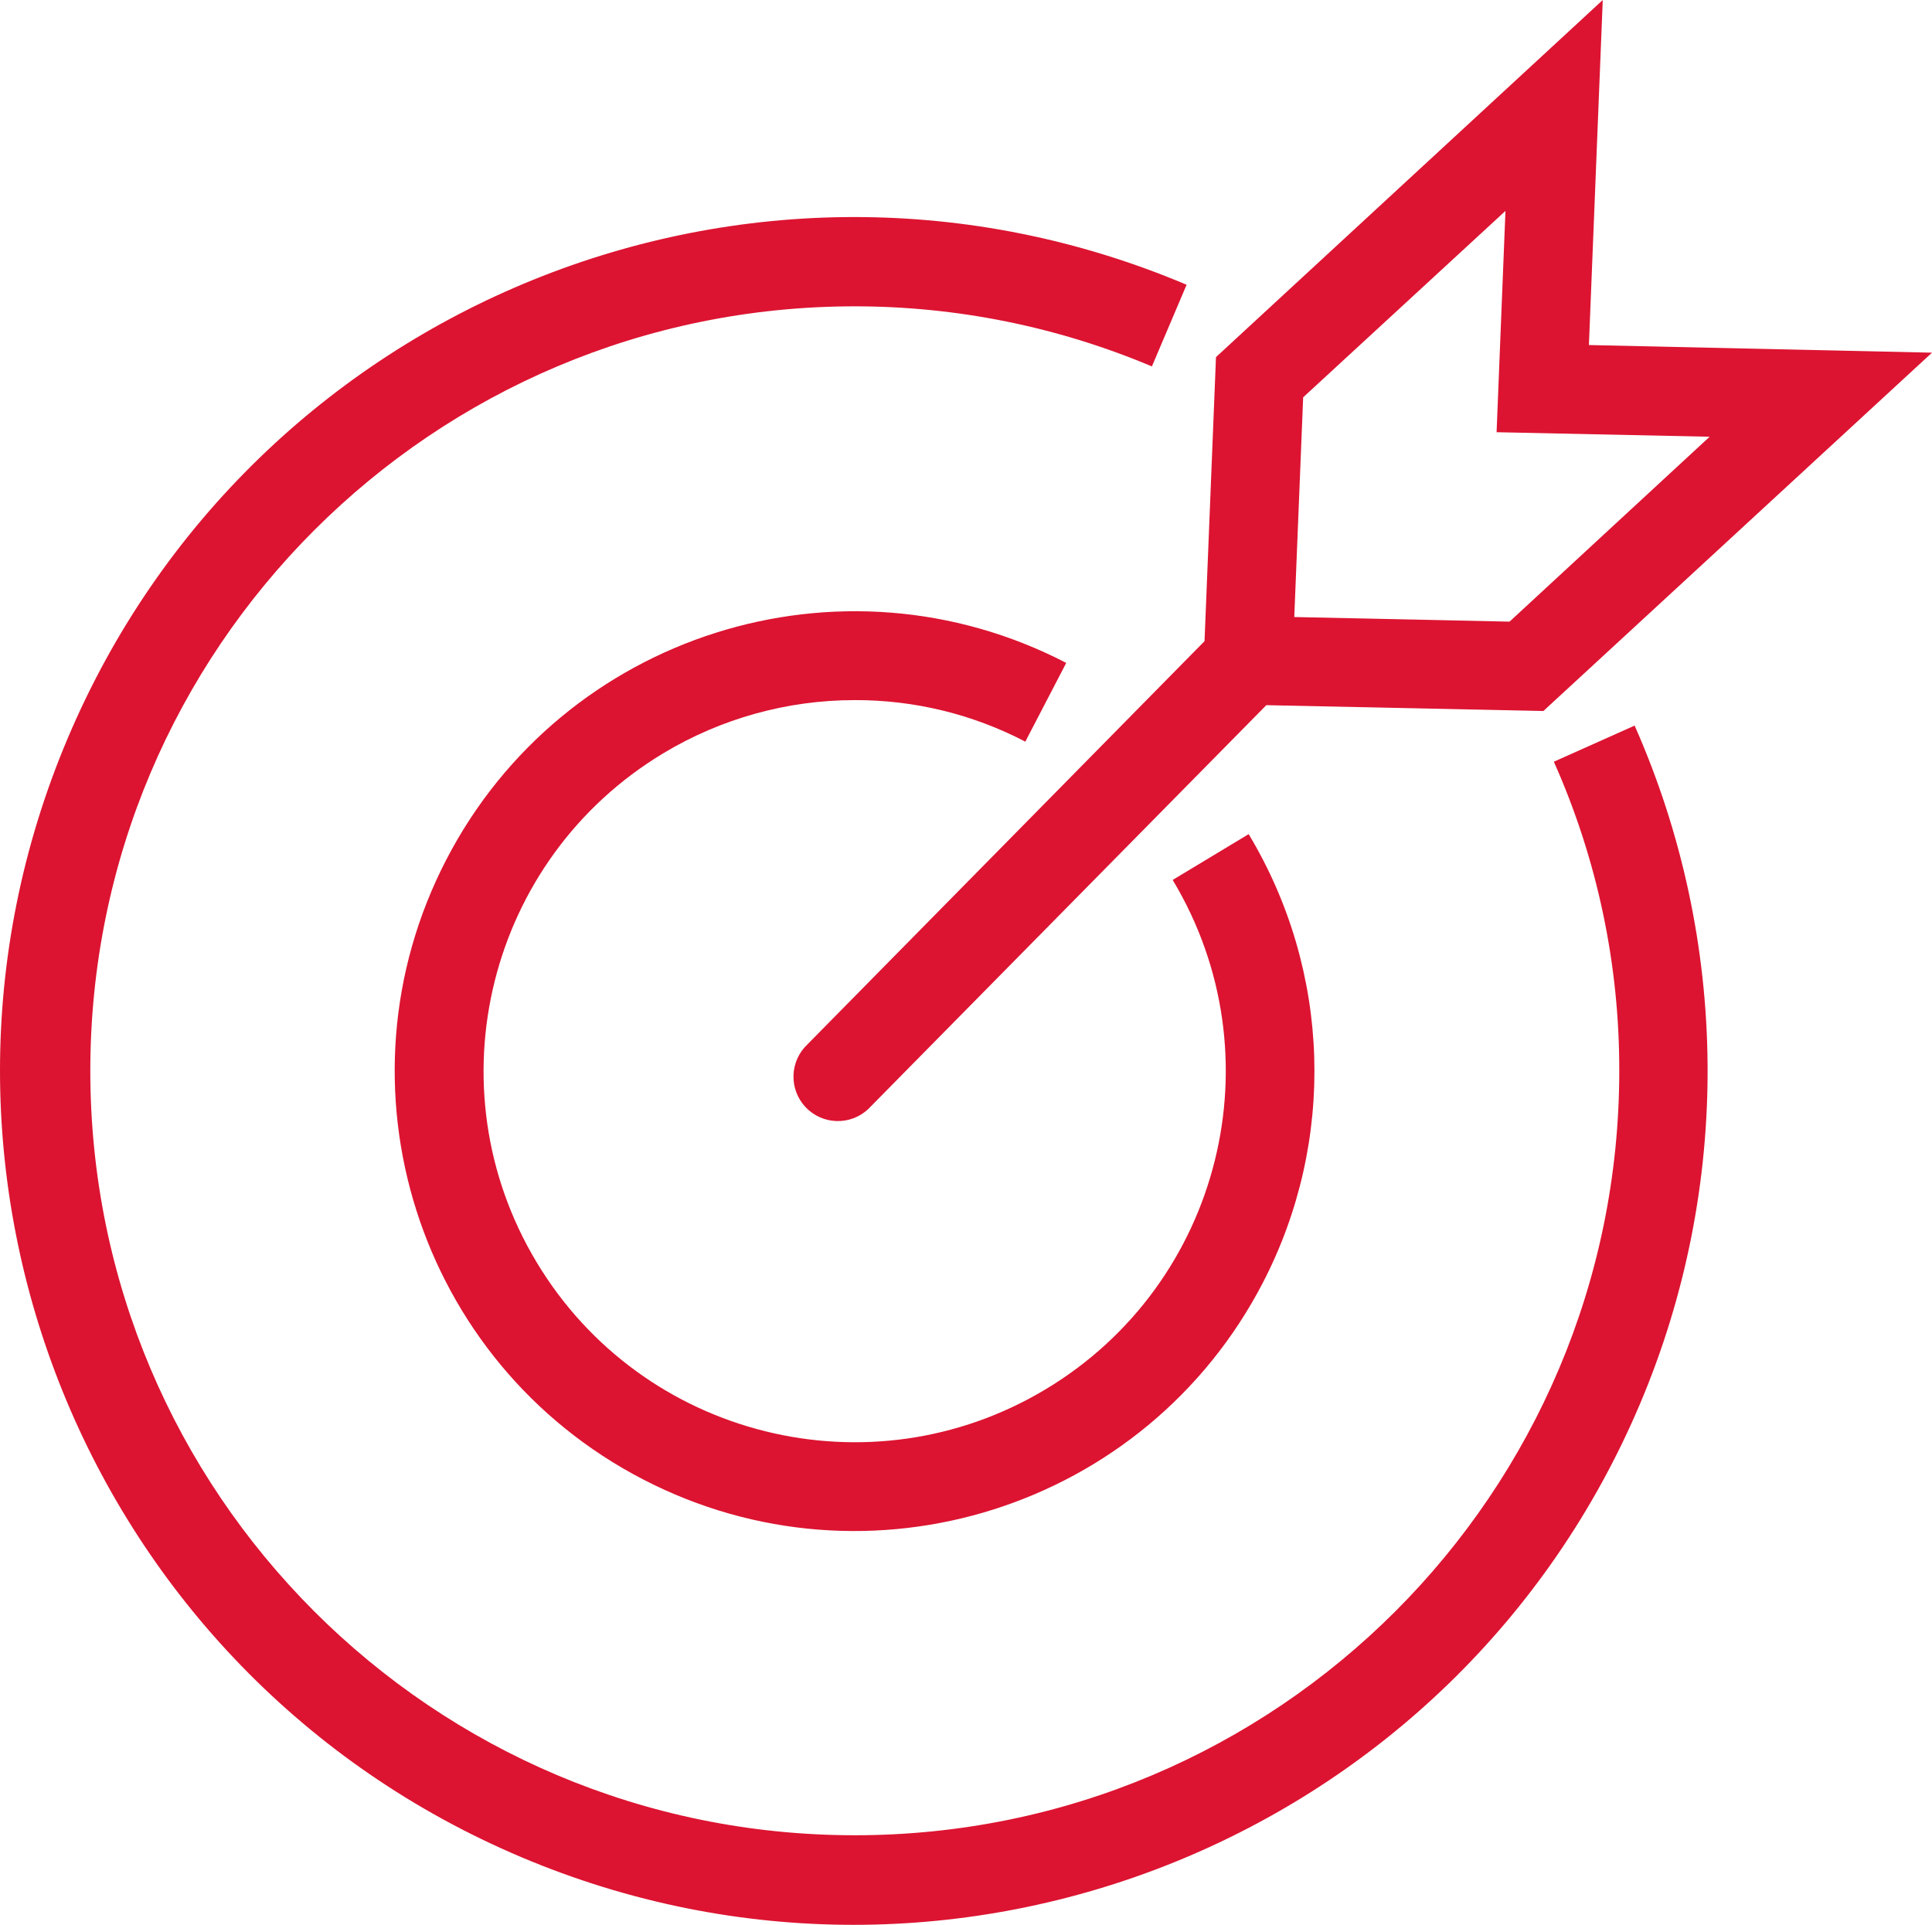 <?xml version="1.0" encoding="utf-8"?>
<!-- Generator: Adobe Illustrator 16.0.0, SVG Export Plug-In . SVG Version: 6.00 Build 0)  -->
<!DOCTYPE svg PUBLIC "-//W3C//DTD SVG 1.1//EN" "http://www.w3.org/Graphics/SVG/1.1/DTD/svg11.dtd">
<svg version="1.1" id="Layer_1" xmlns="http://www.w3.org/2000/svg" xmlns:xlink="http://www.w3.org/1999/xlink" x="0px" y="0px"
	 width="554.991px" height="552.945px" viewBox="37.884 110.731 554.991 552.945"
	 enable-background="new 37.884 110.731 554.991 552.945" xml:space="preserve">
<title>bofa_icon_goal2_186rgb</title>
<g id="ICON_ART">
	<path fill="#DC1431" d="M484.245,329.547c12.454,27.95,18.858,58.217,18.793,88.816c-0.014,121.285-98.347,219.595-219.631,219.58
		c-121.285-0.014-219.594-98.346-219.58-219.631s98.346-219.595,219.631-219.581c29.308,0.003,58.319,5.873,85.323,17.264
		l9.971-23.46c-124.731-52.782-268.633,5.543-321.416,130.274C4.555,447.54,62.88,591.442,187.611,644.225
		c124.73,52.782,268.632-5.544,321.415-130.274c26.39-62.36,25.819-132.856-1.575-194.782L484.245,329.547z"/>
	<path fill="#DC1431" d="M283.381,311.85c17.072-0.059,33.902,4.037,49.037,11.934l11.756-22.619
		c-64.767-33.574-144.487-8.288-178.062,56.478c-33.574,64.767-8.288,144.487,56.479,178.062s144.487,8.288,178.061-56.479
		c21.124-40.748,19.581-89.54-4.075-128.872l-21.828,13.158c30.335,50.45,14.029,115.939-36.421,146.275
		c-50.45,30.335-115.94,14.029-146.275-36.421c-30.335-50.45-14.029-115.94,36.421-146.275
		C245.053,317.122,264.035,311.854,283.381,311.85z"/>
	<path fill="#DC1431" d="M269.841,410.739c-5.132,4.821-5.384,12.89-0.562,18.022c4.821,5.132,12.89,5.384,18.022,0.563
		c0.25-0.235,0.491-0.48,0.721-0.735L401.65,313.304l79.586,1.683l111.639-102.943l-98.558-2.193l3.979-99.119L387.192,213.318
		l-3.29,81.6L269.841,410.739z M412.233,224.87l58.114-53.55l-2.55,63.572l61.199,1.3l-57.477,53.117l-61.838-1.326L412.233,224.87z
		"/>
</g>
</svg>
